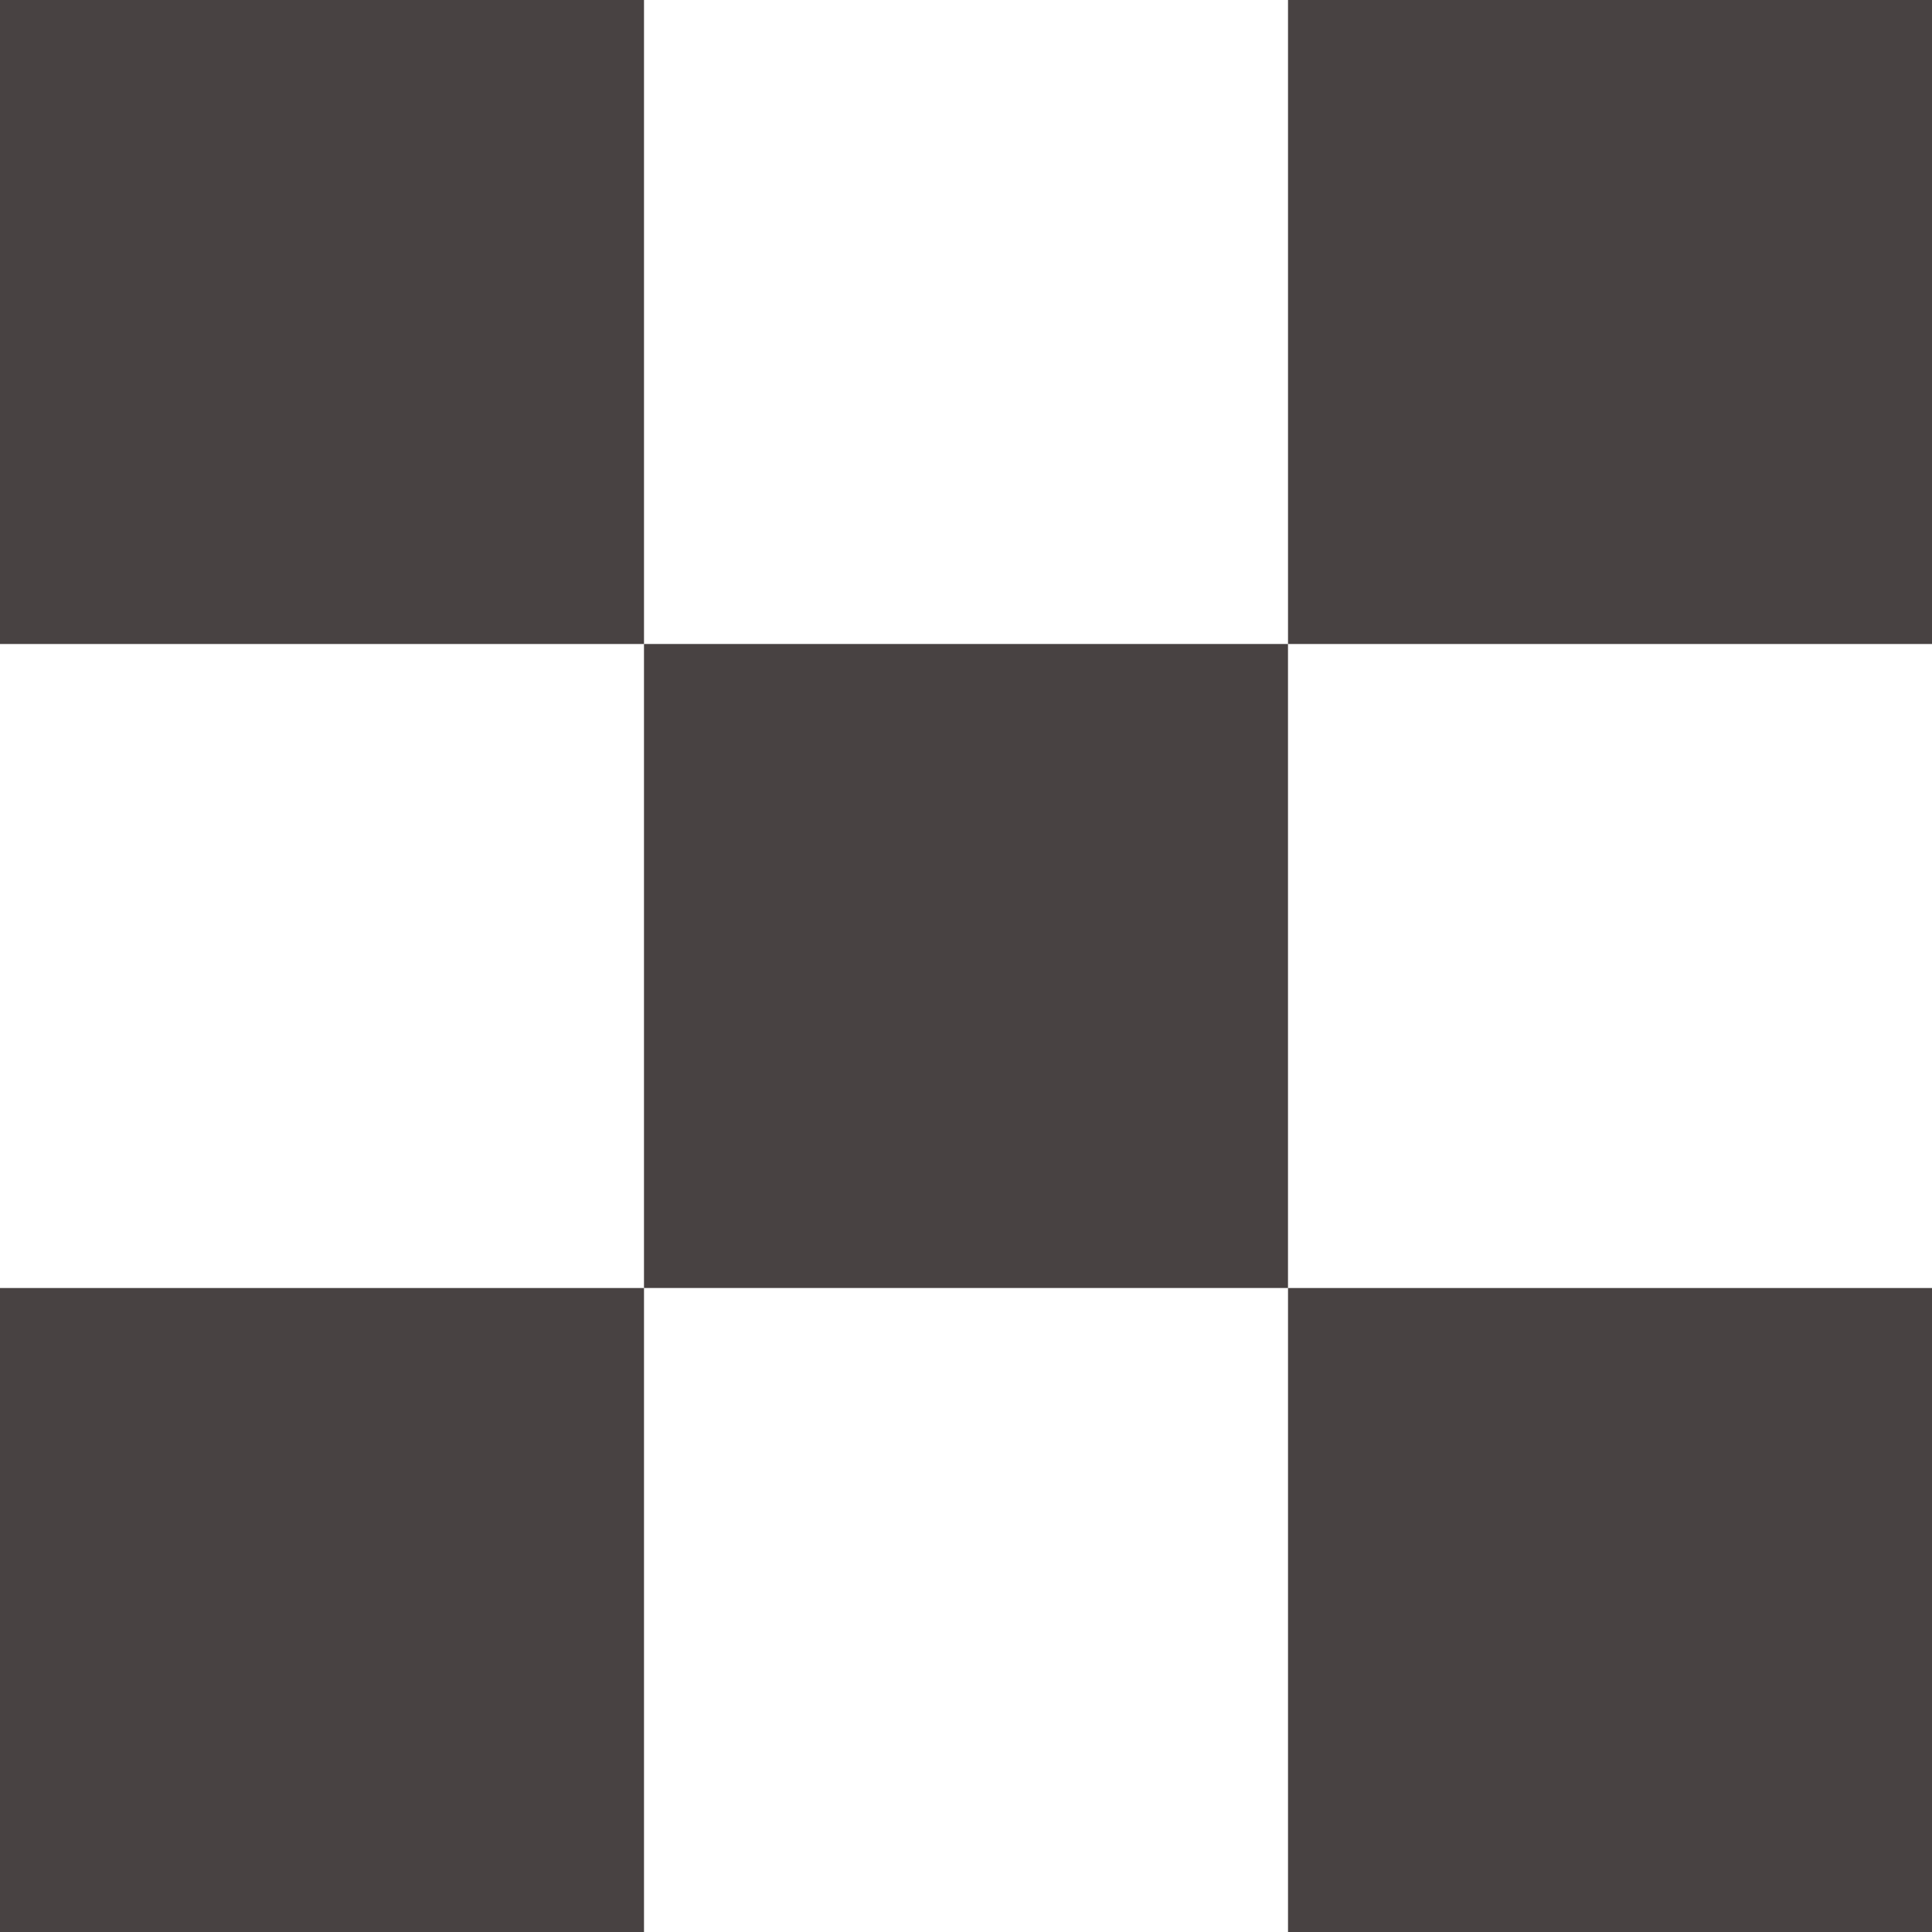 <svg xmlns="http://www.w3.org/2000/svg" width="104" height="104" viewBox="0 0 104 104" fill="none"><rect width="34.667" height="34.667" fill="#484242"></rect><rect y="69.334" width="34.667" height="34.667" fill="#484242"></rect><rect x="69.334" width="34.667" height="34.667" fill="#484242"></rect><rect x="69.334" y="69.334" width="34.667" height="34.667" fill="#484242"></rect><rect x="34.666" y="34.666" width="34.667" height="34.667" fill="#484242"></rect></svg>